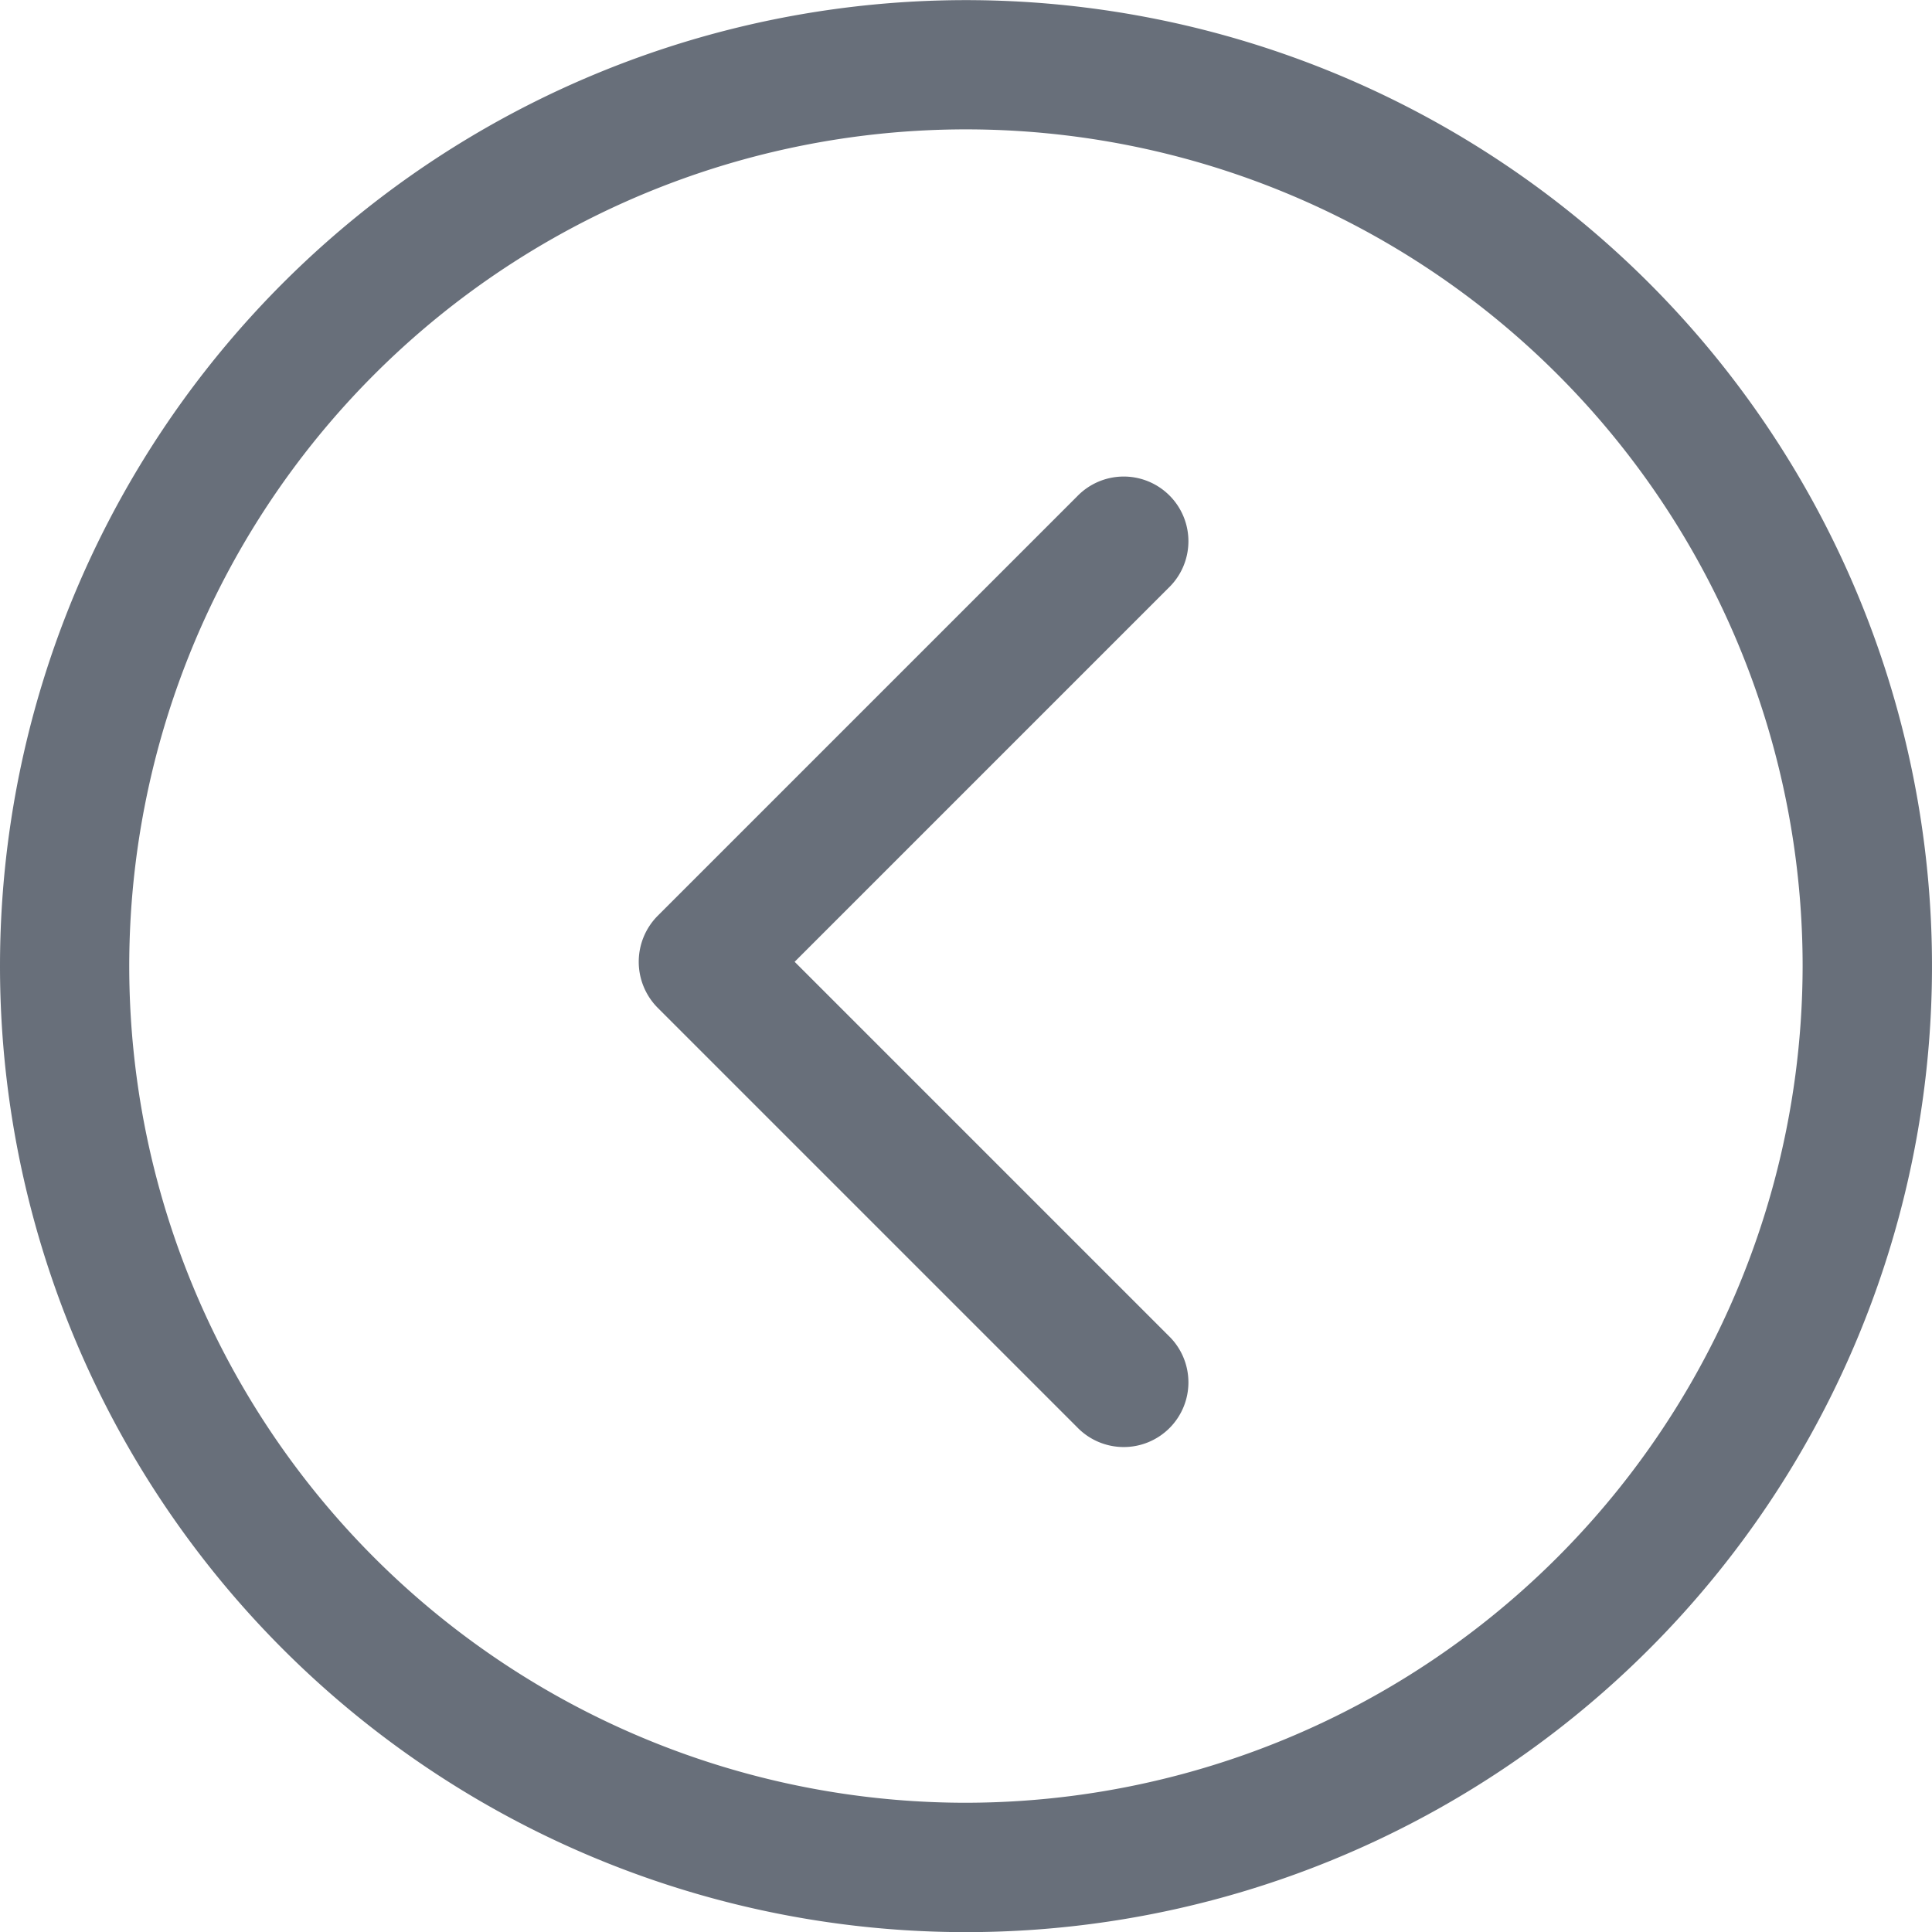 <svg xmlns="http://www.w3.org/2000/svg" width="29.866" height="29.868" viewBox="0 0 29.866 29.868">
    <g id="prefix__ElegantIcons_arrow_carrot_up_alt2" data-name="ElegantIcons arrow carrot up alt2" transform="rotate(90 14.933 14.933)">
        <path id="prefix__Path_72" fill="#686f7a" d="M15.578 19.7a1.009 1.009 0 0 1-1.42 0l-6.486-6.486A1 1 0 1 1 9.086 11.8l5.782 5.782L20.65 11.8a1 1 0 1 1 1.414 1.414zm-.644 10.166a14.933 14.933 0 1 1 14.934-14.932 14.934 14.934 0 0 1-14.934 14.932zm0-27.866a12.934 12.934 0 1 0 12.934 12.934A12.948 12.948 0 0 0 14.934 2z" data-name="Path 72"/>
    </g>
</svg>
